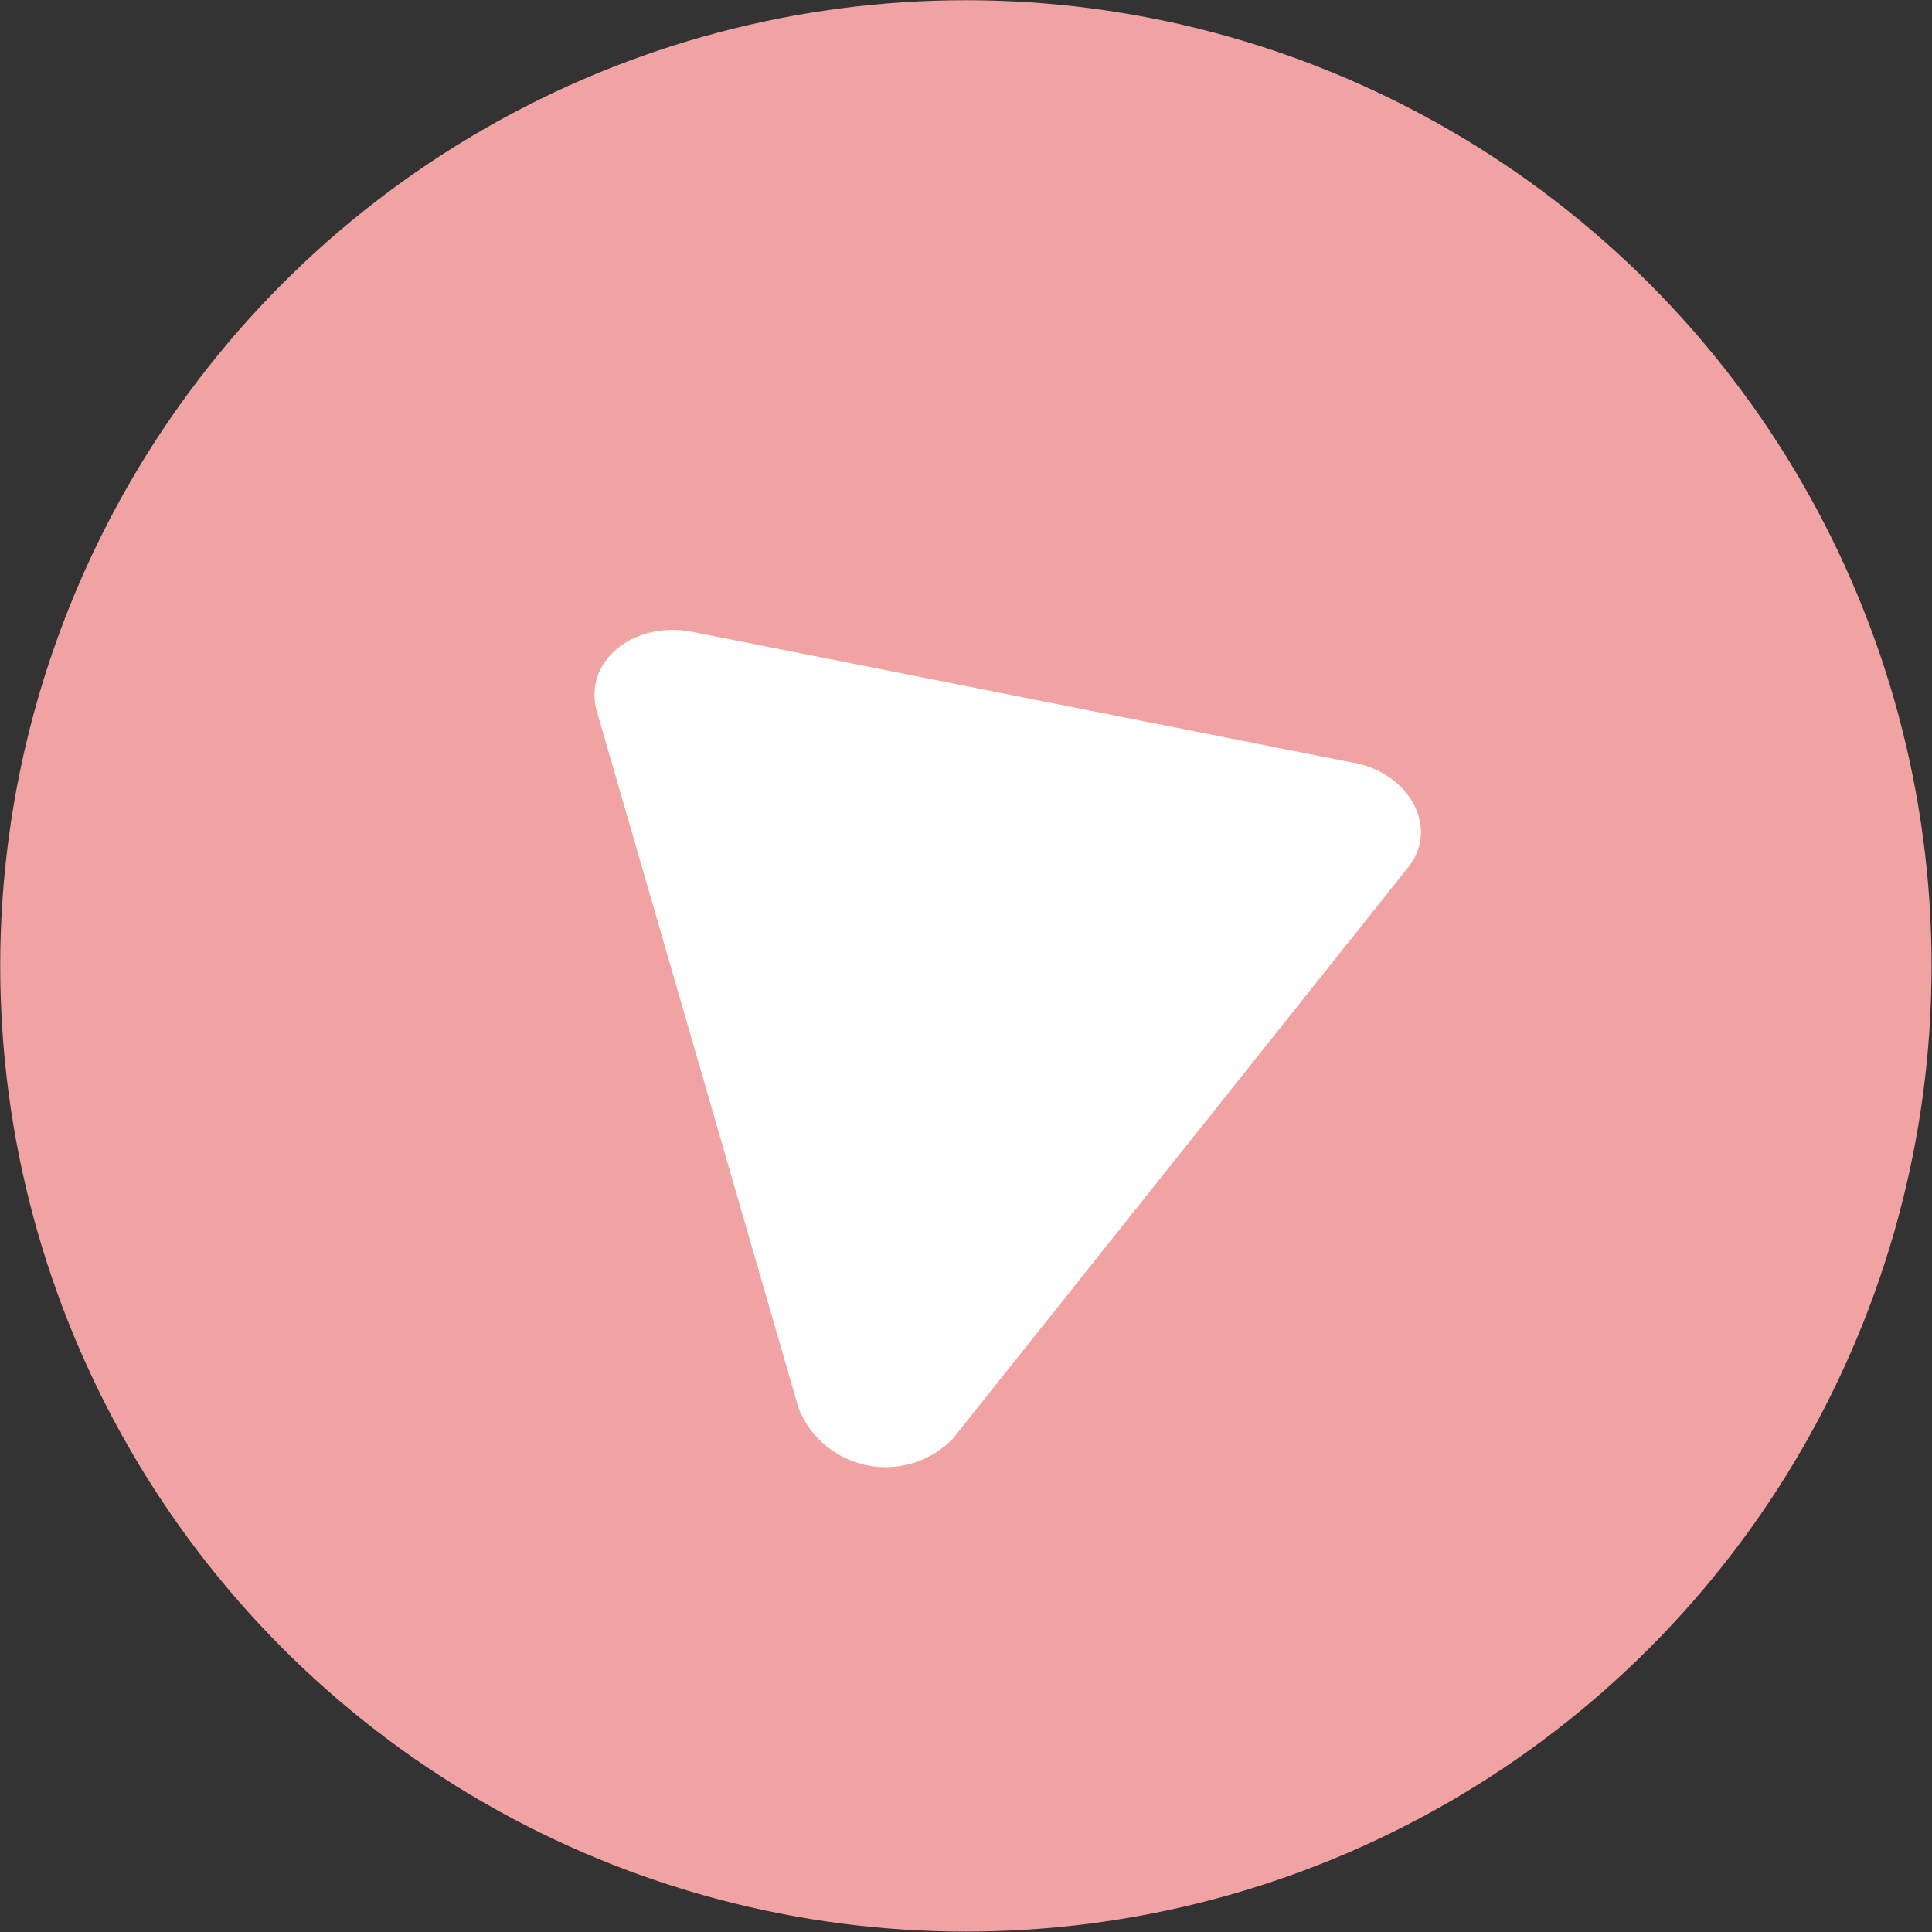 <svg xmlns="http://www.w3.org/2000/svg" viewBox="0 0 89.63 89.63"><rect x="0" y="0" width="89.63" height="89.63" fill="#333333" stroke="none"/><title>icon-play</title><g id="a0c373a7-1732-4f12-b172-6eb33b6e43f1" data-name="Layer 2"><g id="6c21b466-ae01-4f92-b861-9ab0595992dd" data-name="Layer 1"><g id="6121361d-f006-4996-8b58-d0006069becd" data-name="video"><circle cx="44.81" cy="44.81" r="44.8" style="fill:#f1a3a3"/><path d="M65.31,40.26,44.2,66.75a4.35,4.35,0,0,1-7.15-1.41L27.69,33c-.65-2.29,1.68-4.24,4.47-3.68L62.6,35.35C65.4,35.76,66.81,38.44,65.31,40.26Z" style="fill:#fff"/></g></g></g></svg>